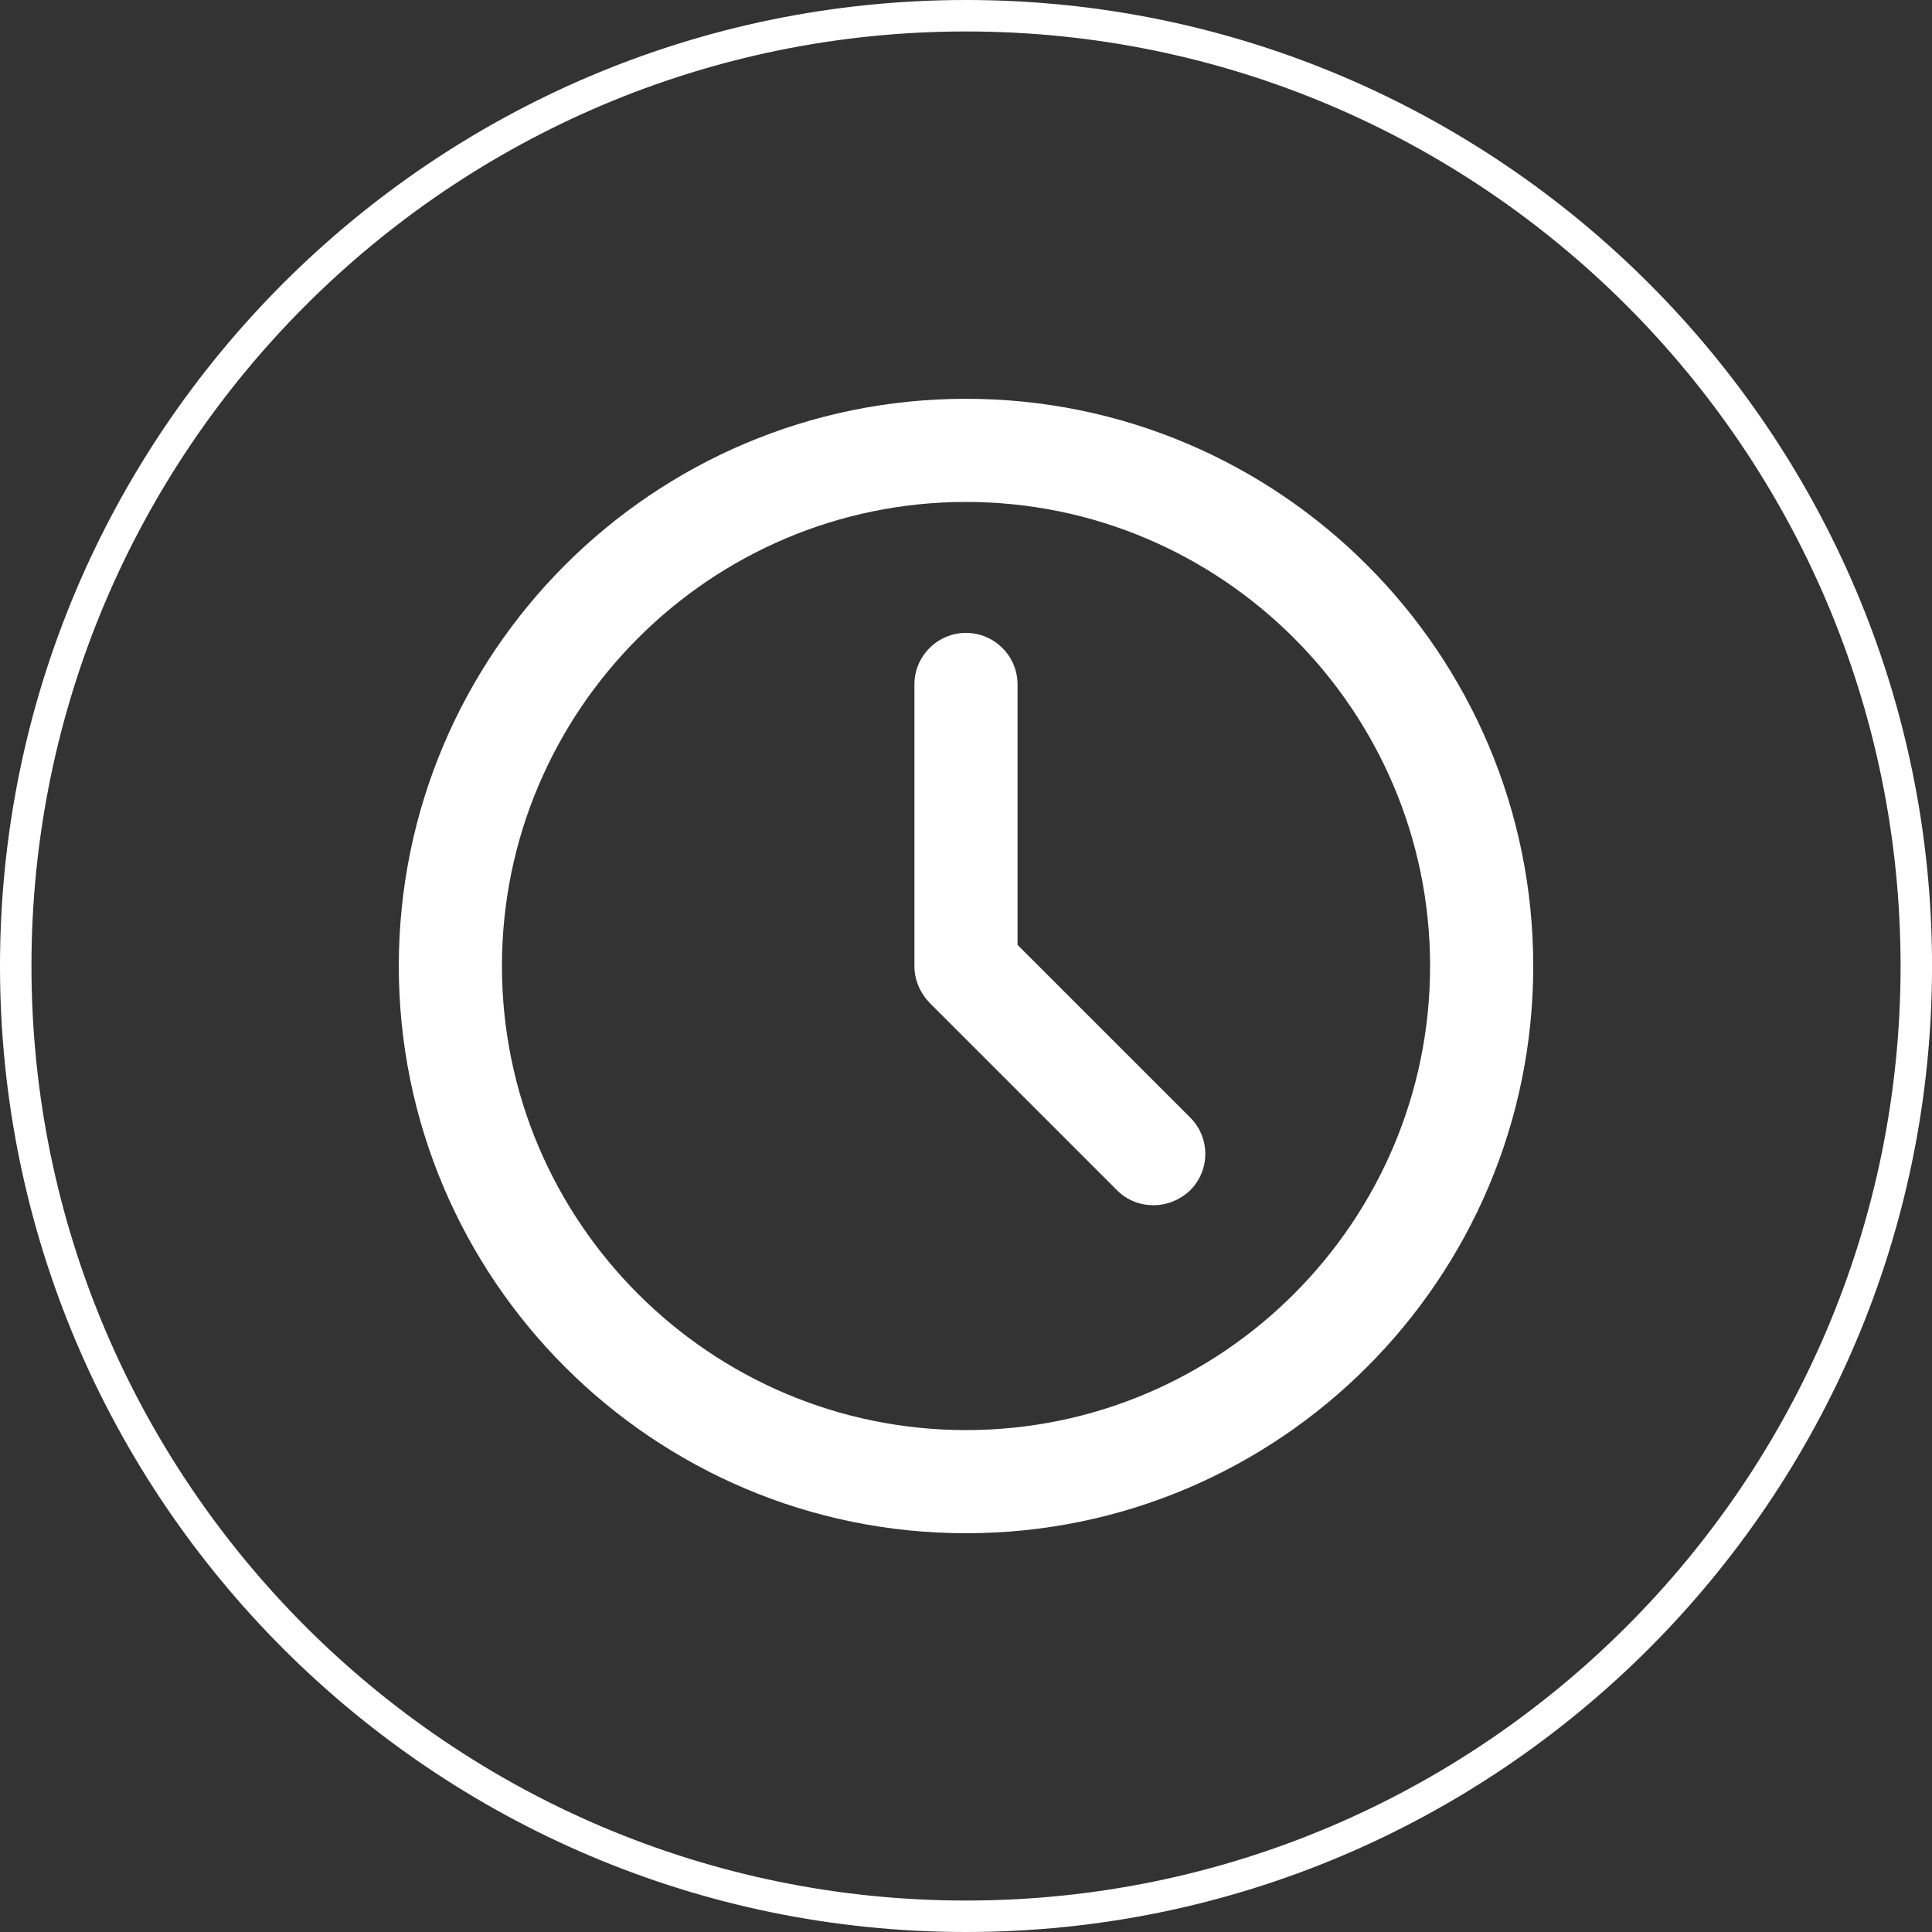<?xml version="1.0" encoding="UTF-8"?><svg id="Livello_1" xmlns="http://www.w3.org/2000/svg" viewBox="0 0 500.49 500.49"><rect x="0" y="0" width="500.49" height="500.49" fill="#333333" stroke="none"/><defs><style>.cls-1{fill:#fff;}</style></defs><path class="cls-1" d="M250.25,500.49C112.26,500.49,0,388.23,0,250.24S112.26,0,250.25,0s250.25,112.26,250.25,250.24-112.26,250.25-250.25,250.25ZM250.25,8.15C116.75,8.15,8.15,116.75,8.15,250.24s108.6,242.1,242.1,242.1,242.1-108.6,242.1-242.1S383.74,8.15,250.25,8.15Z"/><path class="cls-1" d="M250.25,103.31c-81.08,0-146.94,65.86-146.94,146.94s65.86,146.94,146.94,146.94,146.94-65.86,146.94-146.94-65.86-146.94-146.94-146.94ZM250.25,370.47c-66.26,0-120.22-53.97-120.22-120.22s53.97-120.22,120.22-120.22,120.22,53.97,120.22,120.22-53.97,120.22-120.22,120.22Z"/><path class="cls-1" d="M263.6,244.77v-67.46c0-7.35-6.01-13.36-13.36-13.36s-13.36,6.01-13.36,13.36v72.93c0,3.61,1.47,6.95,3.87,9.48l48.62,48.62c2.67,2.67,6.01,3.87,9.48,3.87s6.81-1.34,9.48-3.87c5.21-5.21,5.21-13.63,0-18.83l-44.62-44.62-.13-.13Z"/></svg>